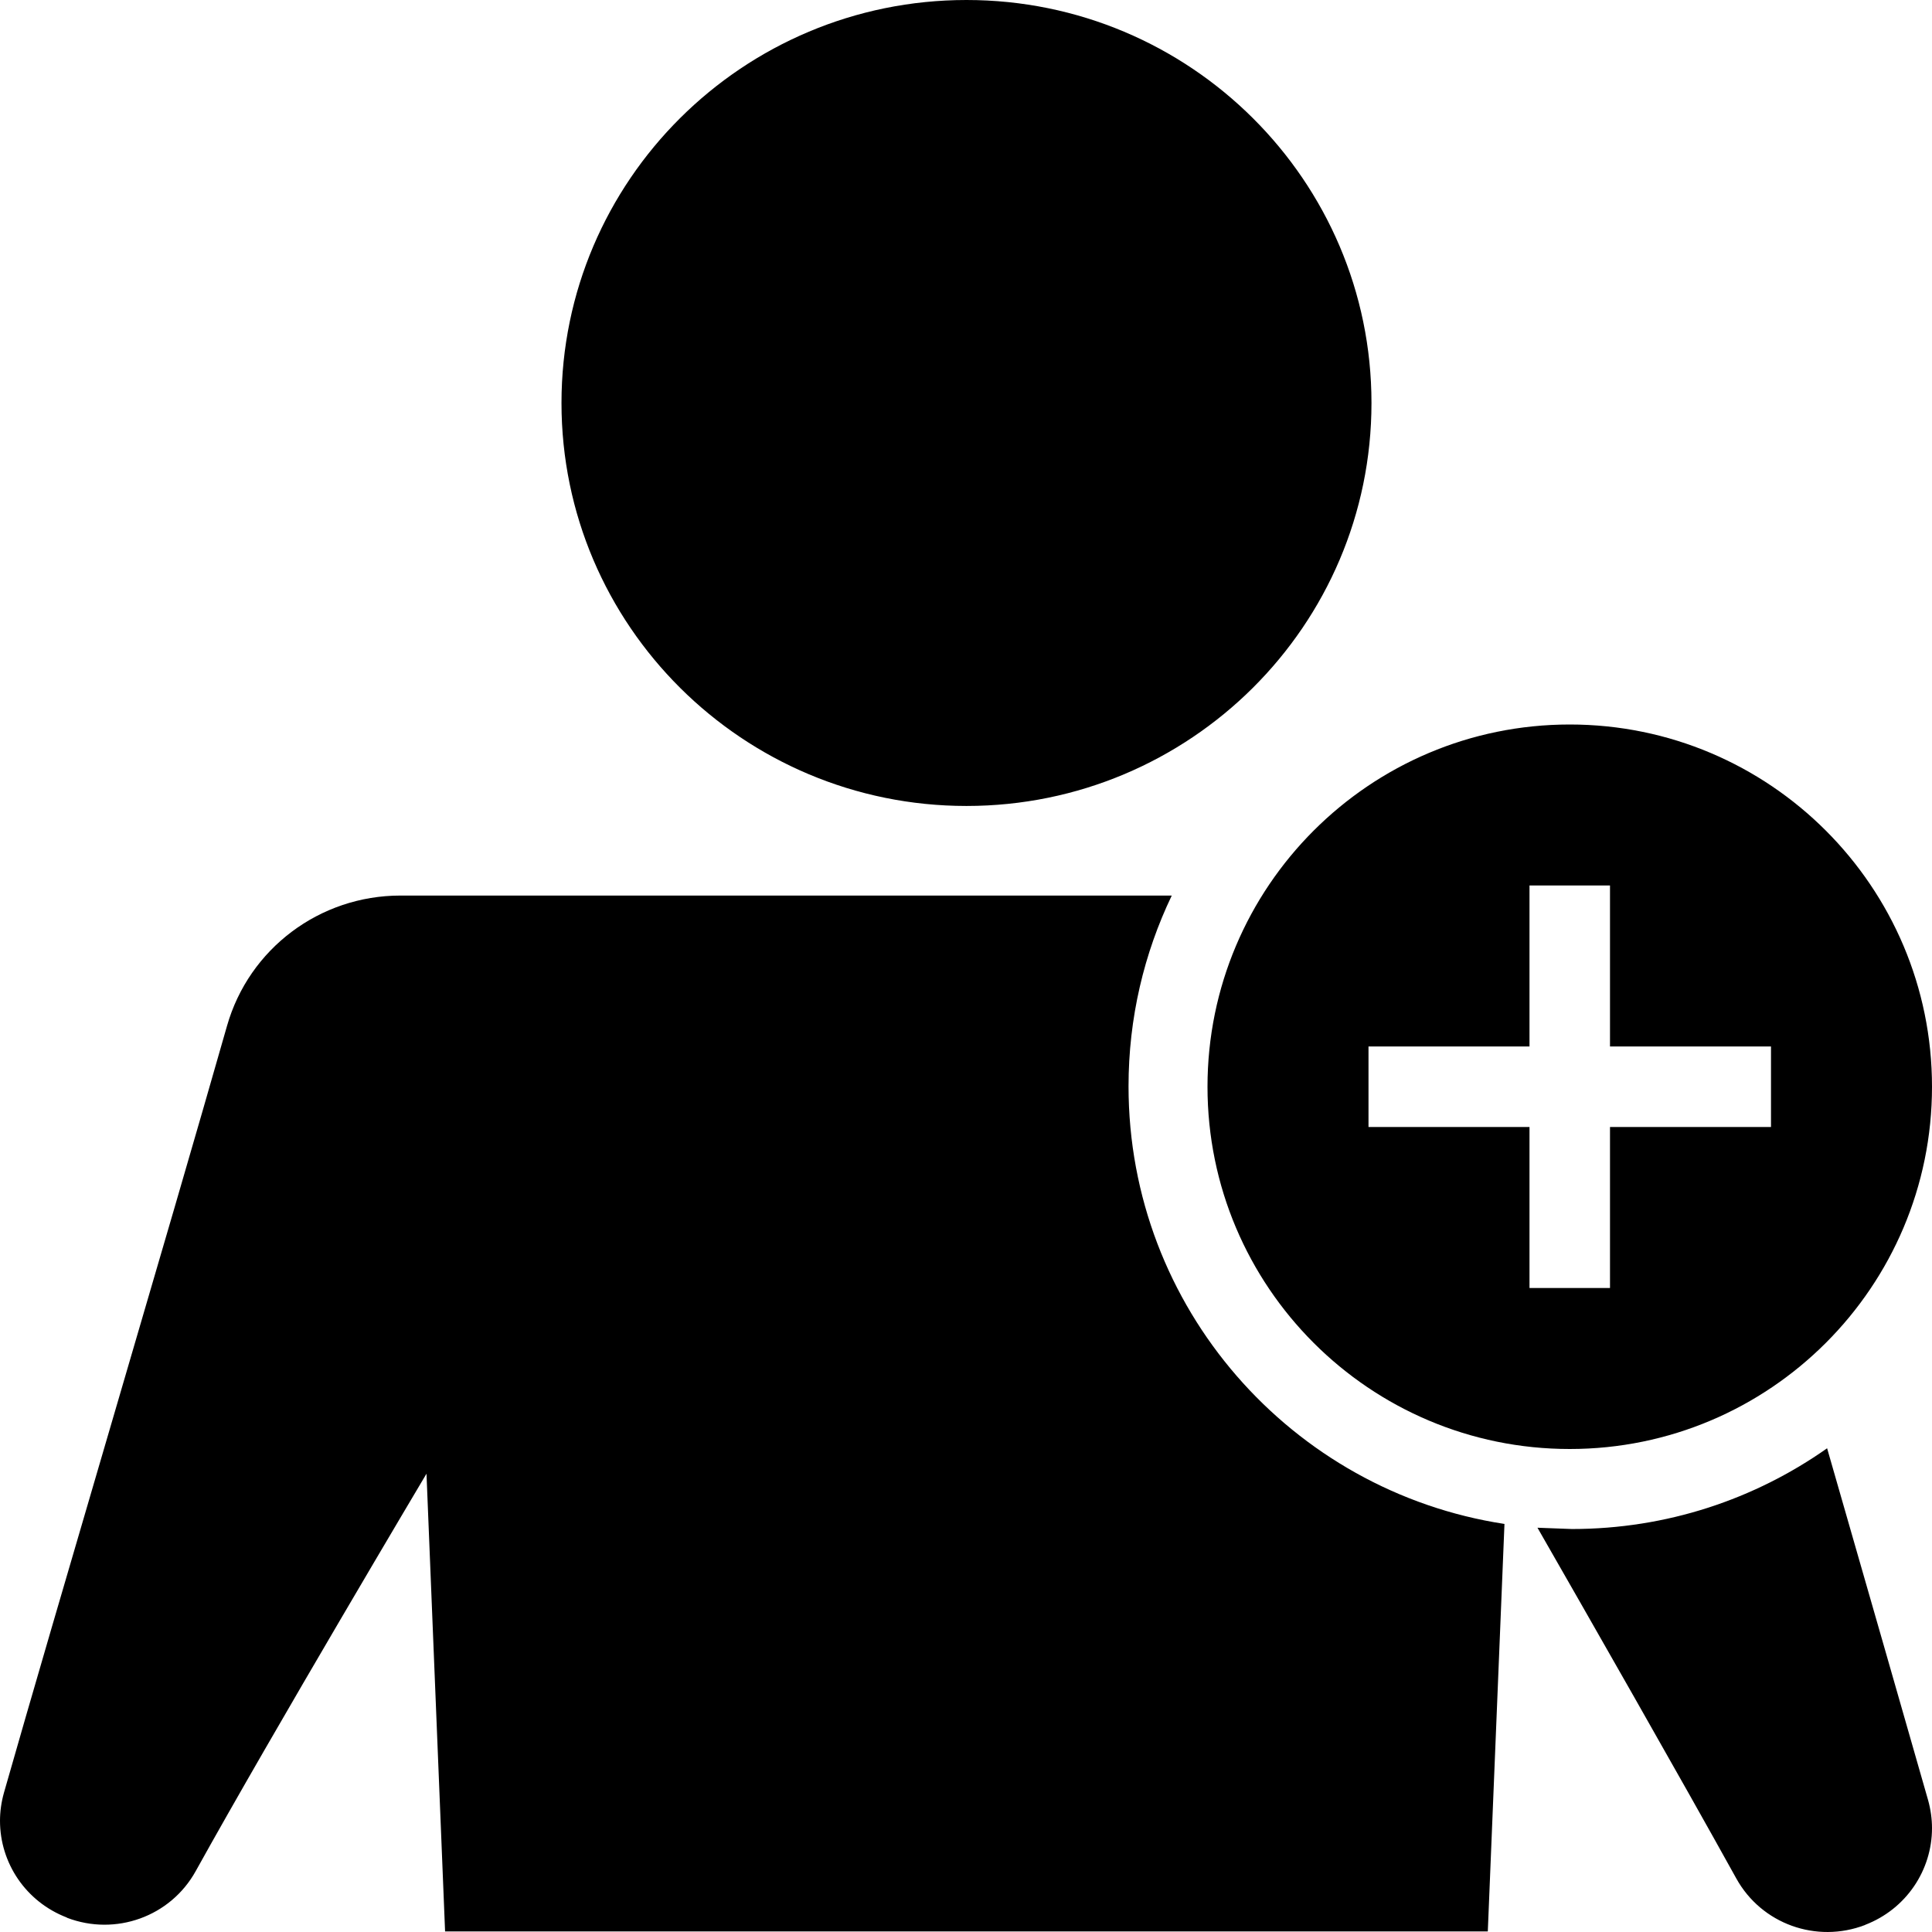 <svg width="24" height="24" xmlns="http://www.w3.org/2000/svg" fill-rule="evenodd" clip-rule="evenodd"><path d="M22.697 17.991c.487 1.694.954 3.318 1.254 4.369.033.118.049.236.049.35 0 .522-.32 1.005-.83 1.201l-.002.002c-.604.232-1.286-.013-1.599-.578-.694-1.253-1.866-3.304-2.47-4.357l.428.016c1.18 0 2.273-.371 3.17-1.003zm-4.215 6.002h-12.953l-.231-5.686s-1.901 3.195-2.867 4.937c-.313.565-.995.81-1.599.579l-.002-.003c-.51-.196-.83-.678-.83-1.201 0-.114.016-.232.049-.349.635-2.23 2.038-6.952 2.771-9.526.273-.959 1.152-1.619 2.154-1.619h9.582c-.344.717-.537 1.521-.537 2.369 0 2.751 2.027 5.033 4.67 5.437l-.207 5.062zm1.018-14.993c2.484 0 4.5 2.016 4.5 4.5s-2.016 4.5-4.5 4.5-4.5-2.016-4.5-4.5 2.016-4.5 4.5-4.5zm.5 2h-1v2h-2v1h2v2h1v-2h2v-1h-2v-2zm-7.994-11c2.777 0 5.031 2.243 5.031 5.006 0 2.763-2.254 5.006-5.031 5.006-2.777 0-5.031-2.243-5.031-5.006 0-2.763 2.254-5.006 5.031-5.006z"/></svg>